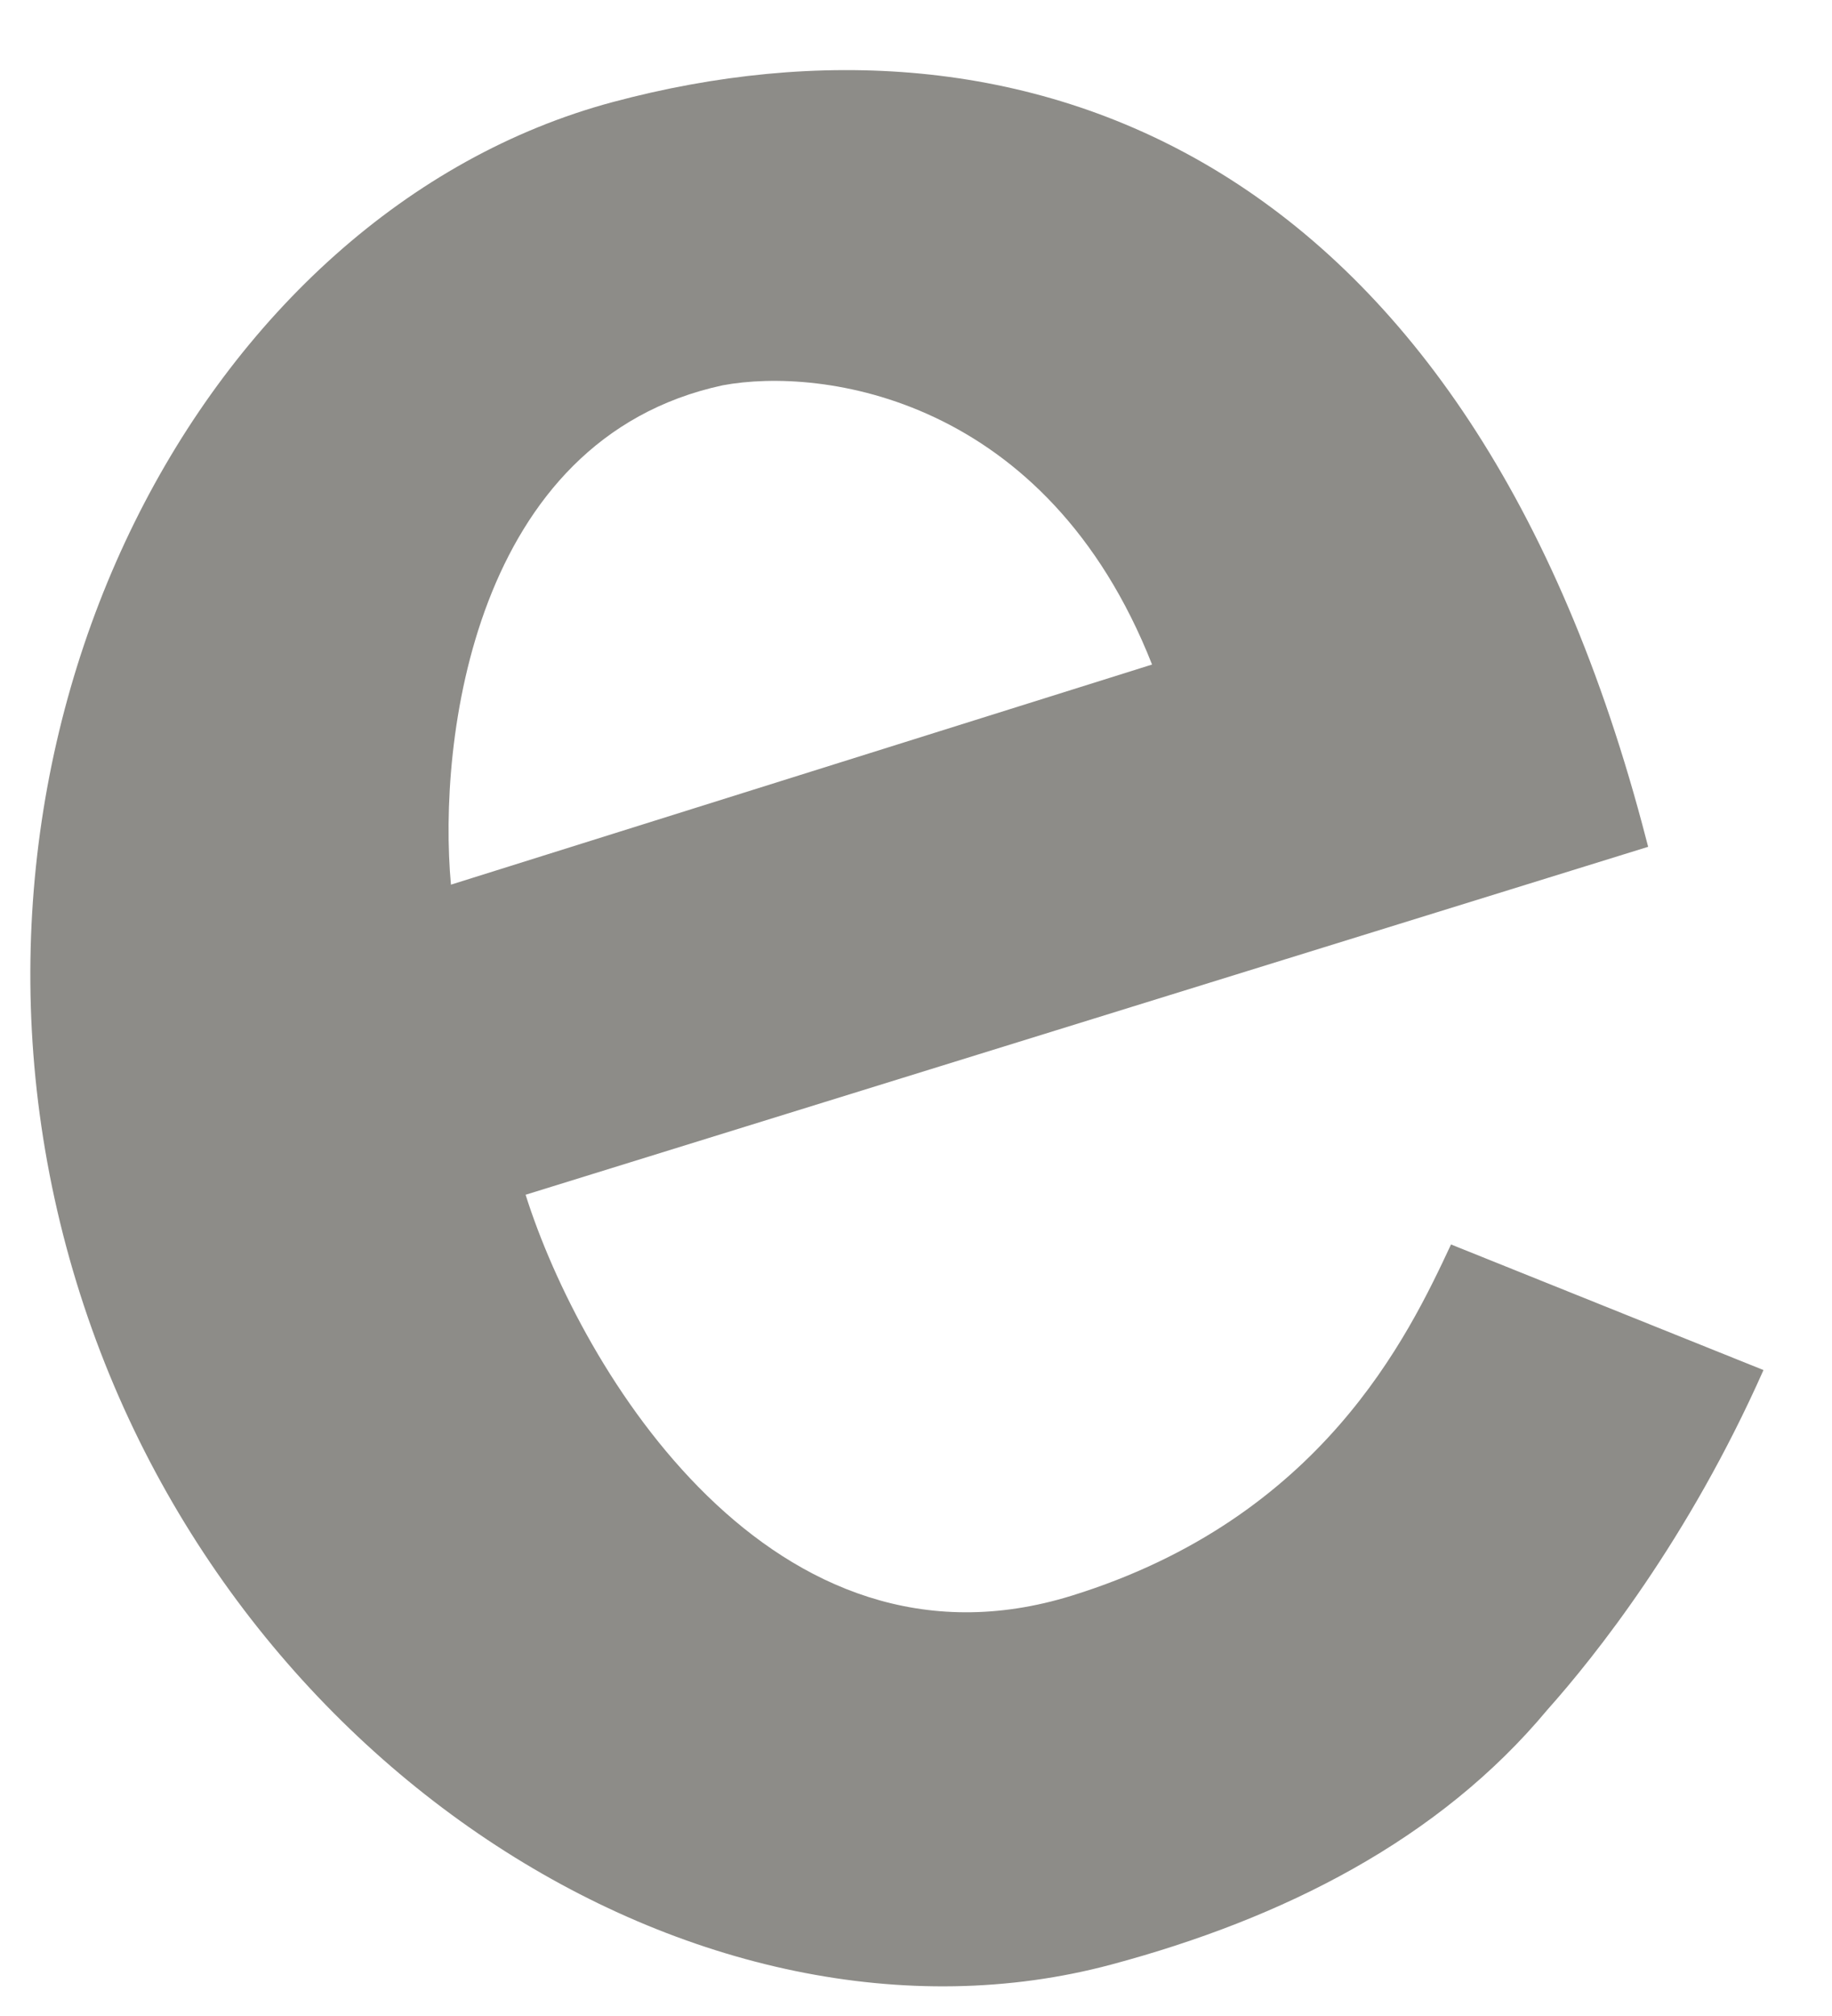 <svg width="20" height="22" viewBox="0 0 20 22" fill="none" xmlns="http://www.w3.org/2000/svg">
<path fillRule="evenodd" clipRule="evenodd" d="M17.993 9.241C17.972 9.159 17.95 9.077 17.928 8.994C15.952 1.619 11.155 -0.082 6.689 1.114C2.223 2.311 -0.781 7.992 0.723 13.604C2.227 19.217 7.668 22.635 12.134 21.438C14.009 20.936 15.71 20.078 16.893 18.658C17.41 18.078 18.431 16.801 19.252 14.951L15.867 13.591L15.841 13.58C15.372 14.584 14.428 16.565 11.704 17.412C8.436 18.428 6.343 14.954 5.738 13.038L17.993 9.241ZM12.577 7.252L4.923 9.654C4.778 8.083 5.169 4.793 7.888 4.205C8.971 4.002 11.425 4.328 12.577 7.252Z" fill="#8D8C88"/>
</svg>
